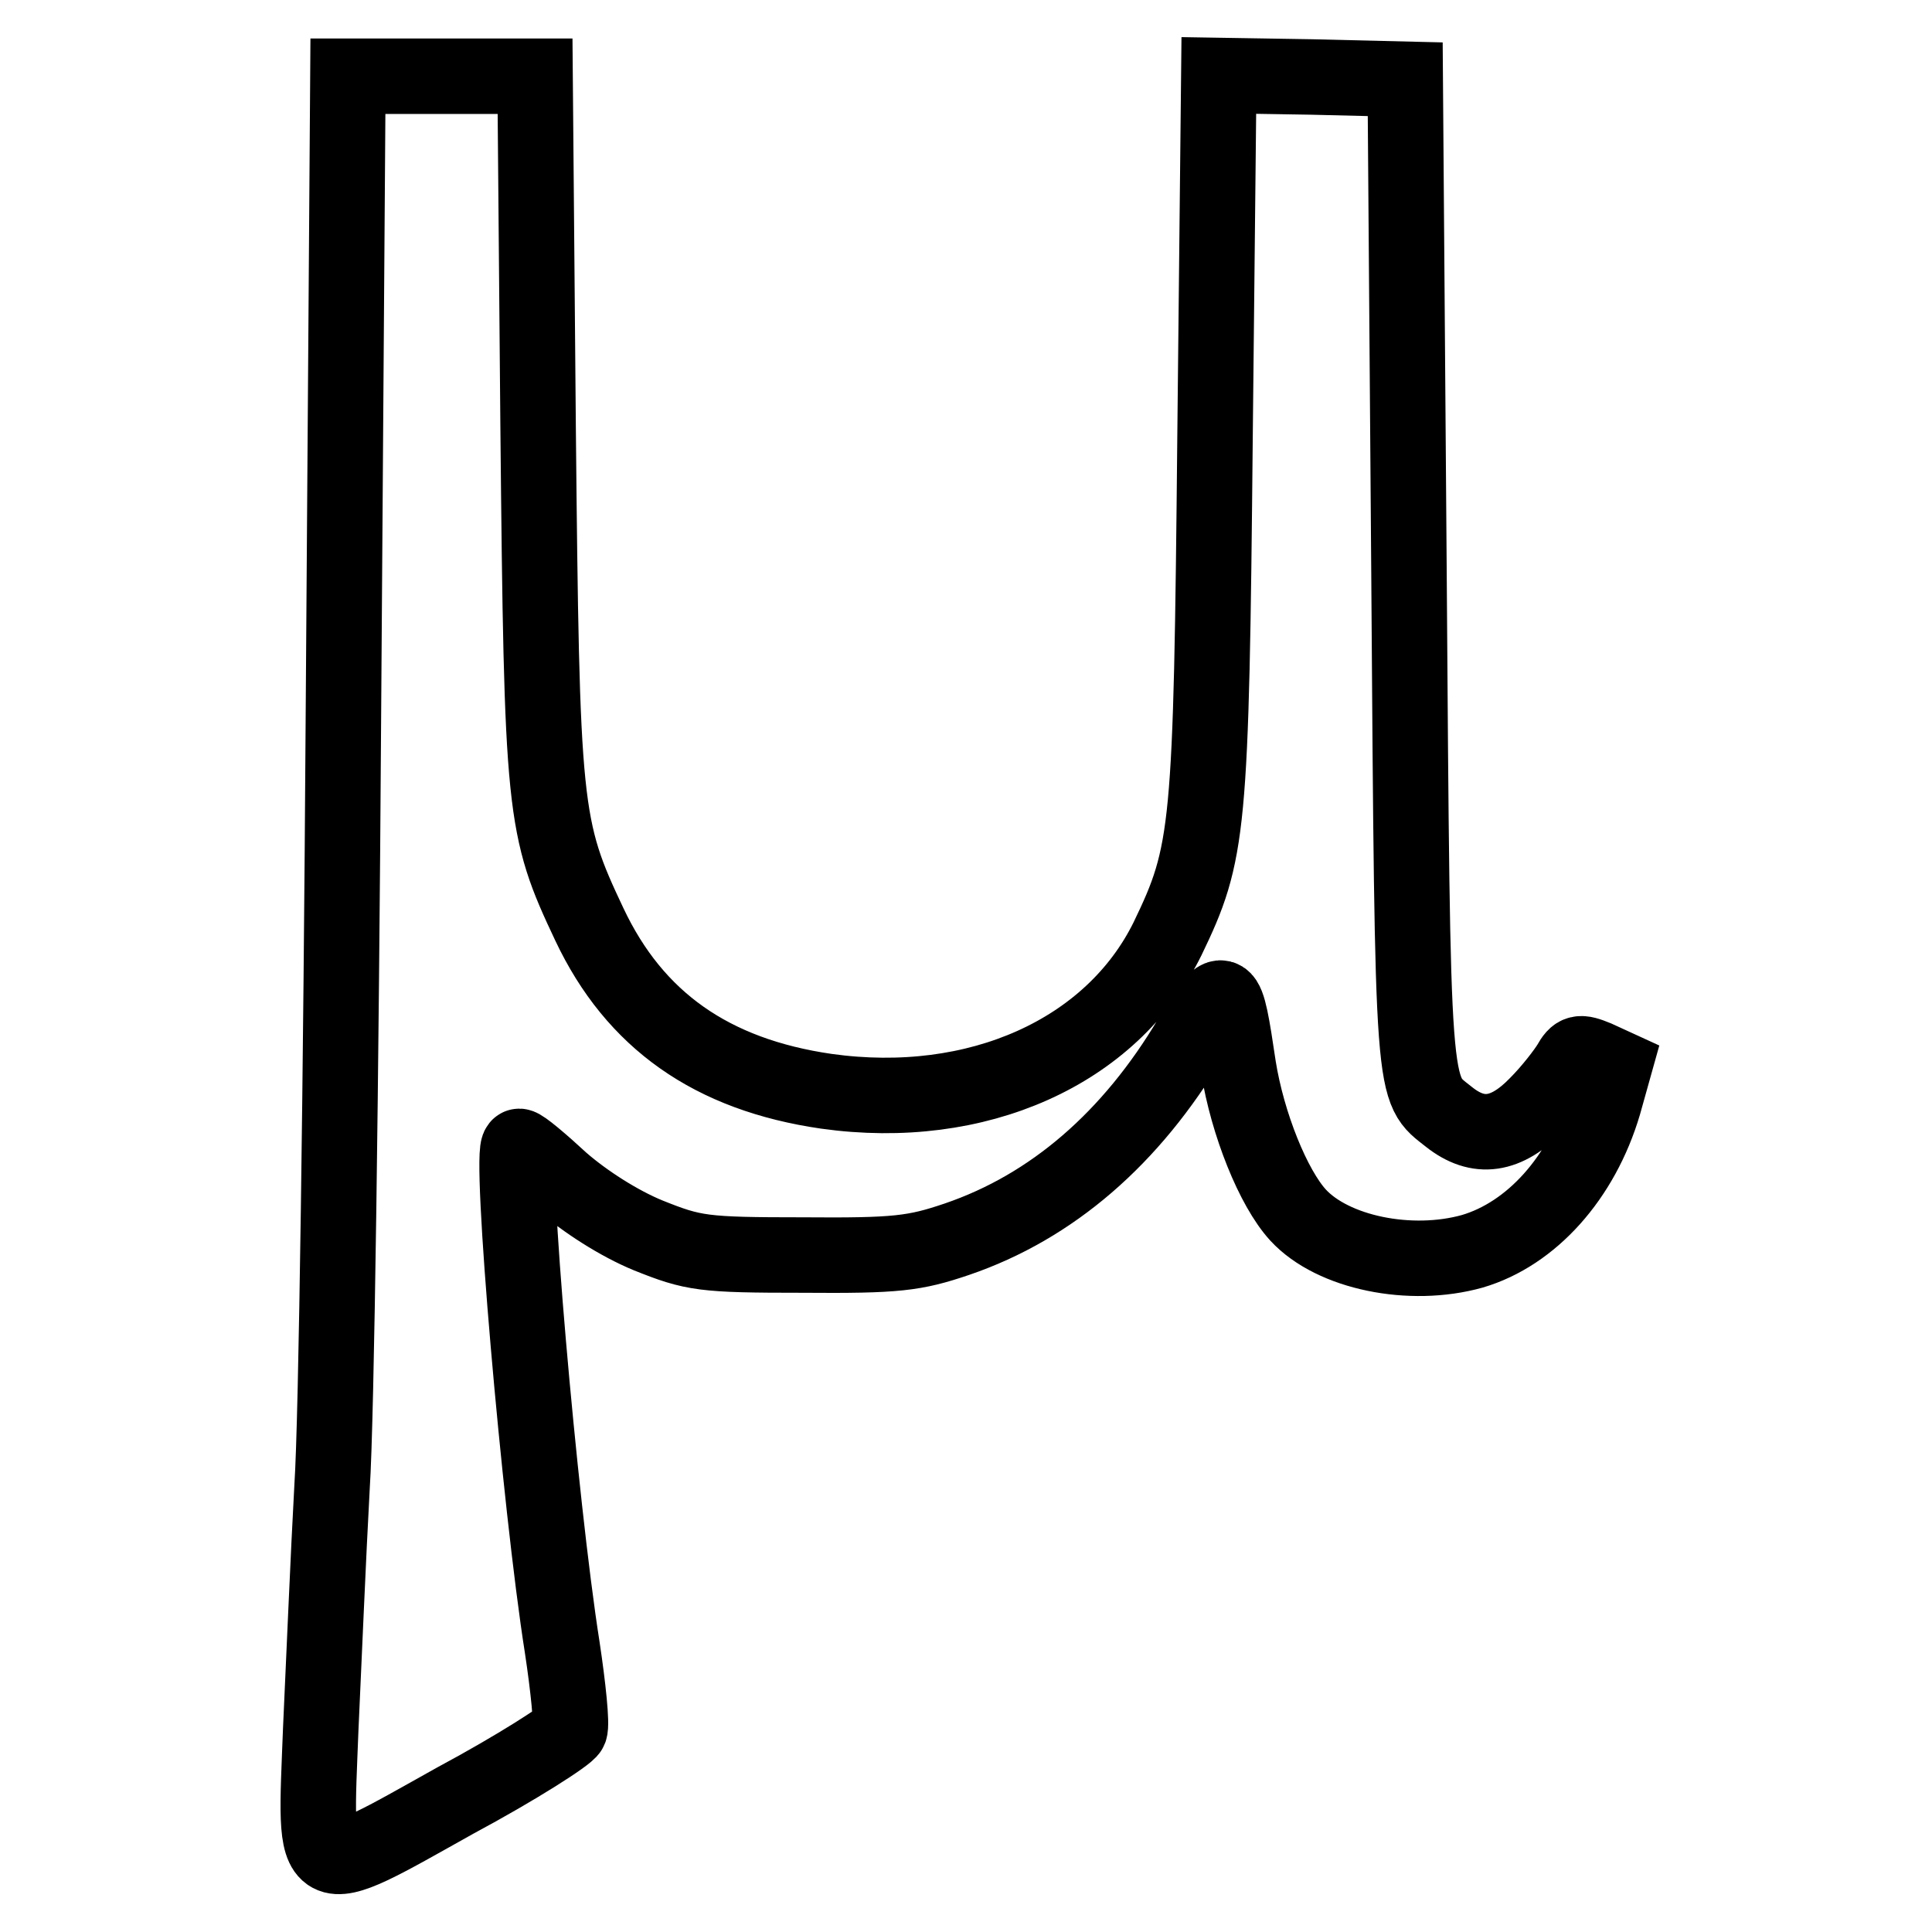 <?xml version="1.0" encoding="utf-8"?>
<!-- Svg Vector Icons : http://www.onlinewebfonts.com/icon -->
<!DOCTYPE svg PUBLIC "-//W3C//DTD SVG 1.1//EN" "http://www.w3.org/Graphics/SVG/1.1/DTD/svg11.dtd">
<svg version="1.1" xmlns="http://www.w3.org/2000/svg" xmlns:xlink="http://www.w3.org/1999/xlink" x="0px" y="0px" viewBox="0 0 256 256" enable-background="new 0 0 256 256" xml:space="preserve">
<g> <g> <path stroke-width="10" fill-opacity="0" stroke="#000000"  d="M45.5,95.3c-0.3,47-0.9,92.7-1.5,101.7c-0.5,9-1.1,23.5-1.5,32.1c-0.8,20.8-1.7,20.4,17.8,9.5  c8.2-4.4,14.9-8.7,15.2-9.4c0.3-0.7-0.2-5.6-1-10.9c-3-19-7.1-66.4-5.7-66.4c0.4,0,2.9,2.1,5.6,4.6c3.1,2.7,7.6,5.6,11.5,7.2  c6,2.4,7.2,2.6,20.5,2.6c12.4,0.1,14.8-0.2,20.4-2.1c12.6-4.3,23.1-13.4,31-26.7c4.5-7.6,4.6-7.5,6.3,3.9c1.2,7.5,4.6,16,7.9,19.6  c4.6,5,14.9,7.1,23.1,4.8c7.8-2.3,14.5-9.7,17.4-19.5l1.4-5l-2.4-1.1c-2.2-0.9-2.6-0.8-3.5,0.8c-0.6,1-2.5,3.5-4.4,5.4  c-4,4.1-7.7,4.7-11.6,1.6c-4.9-3.9-4.8-1.5-5.3-71.8l-0.5-65.7l-12.4-0.3L161.5,10L161,57.7c-0.5,52.4-0.8,55.3-6.3,66.7  c-7.4,15-25.2,23-45.2,20.2c-15.2-2.2-25.4-9.4-31.4-22.1c-6.1-12.9-6.3-14.9-6.8-66.2l-0.4-46.2H58.6H46.1L45.5,95.3z"/> </g></g>
</svg>